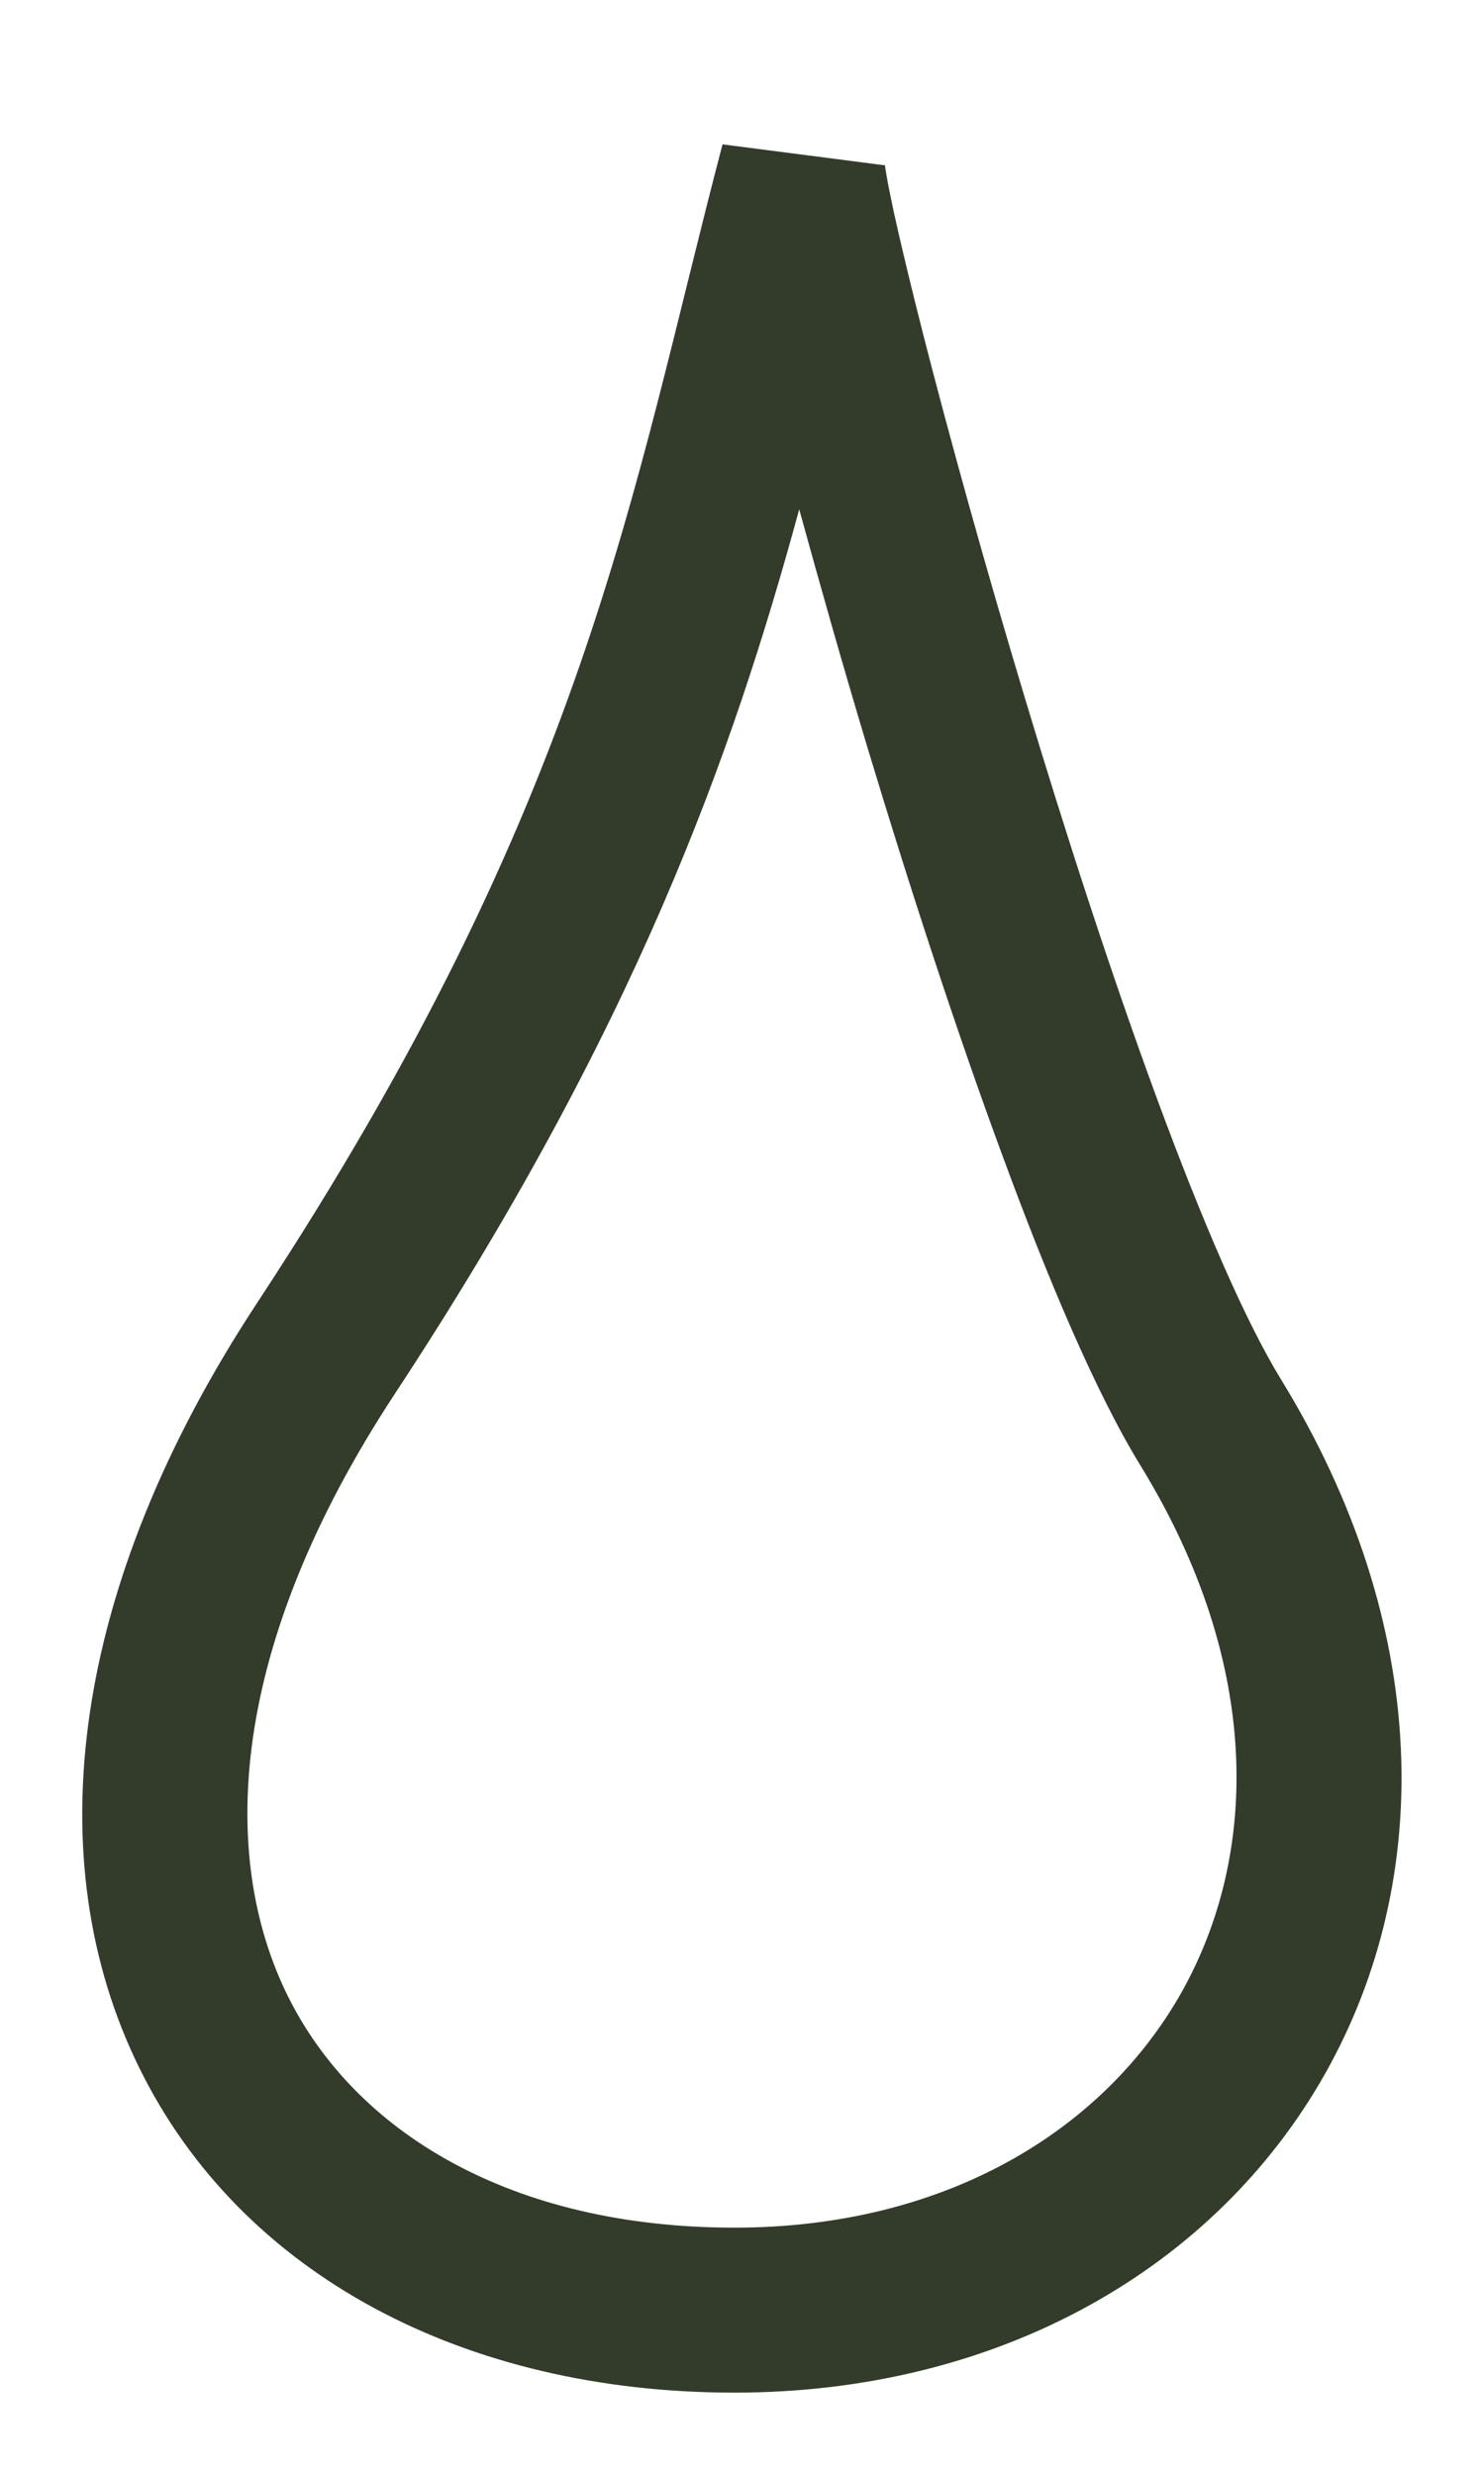 <svg width="9" height="15" viewBox="0 0 9 15" fill="none" xmlns="http://www.w3.org/2000/svg">
<path d="M5.366 1.002C5.366 0.983 5.364 0.993 5.376 1.06C5.385 1.115 5.401 1.192 5.421 1.287C5.463 1.478 5.524 1.733 5.601 2.035C5.756 2.64 5.972 3.423 6.219 4.242C6.466 5.062 6.742 5.913 7.015 6.654C7.292 7.405 7.554 8.011 7.769 8.361C8.677 9.839 8.706 11.379 8.038 12.566C7.371 13.75 6.058 14.502 4.454 14.502C2.825 14.502 1.464 13.794 0.844 12.532C0.225 11.273 0.424 9.623 1.558 7.899C3.569 4.843 3.827 2.985 4.382 0.875L5.366 1.002ZM4.847 3.087C4.441 4.578 3.853 6.232 2.394 8.449C1.382 9.988 1.33 11.252 1.742 12.091C2.153 12.927 3.105 13.502 4.454 13.502C5.739 13.502 6.696 12.909 7.166 12.075C7.632 11.246 7.661 10.096 6.918 8.885C6.647 8.444 6.356 7.756 6.078 7C5.795 6.234 5.512 5.363 5.261 4.531C5.109 4.026 4.97 3.534 4.847 3.087Z" fill="#333C2A"/>
</svg>
